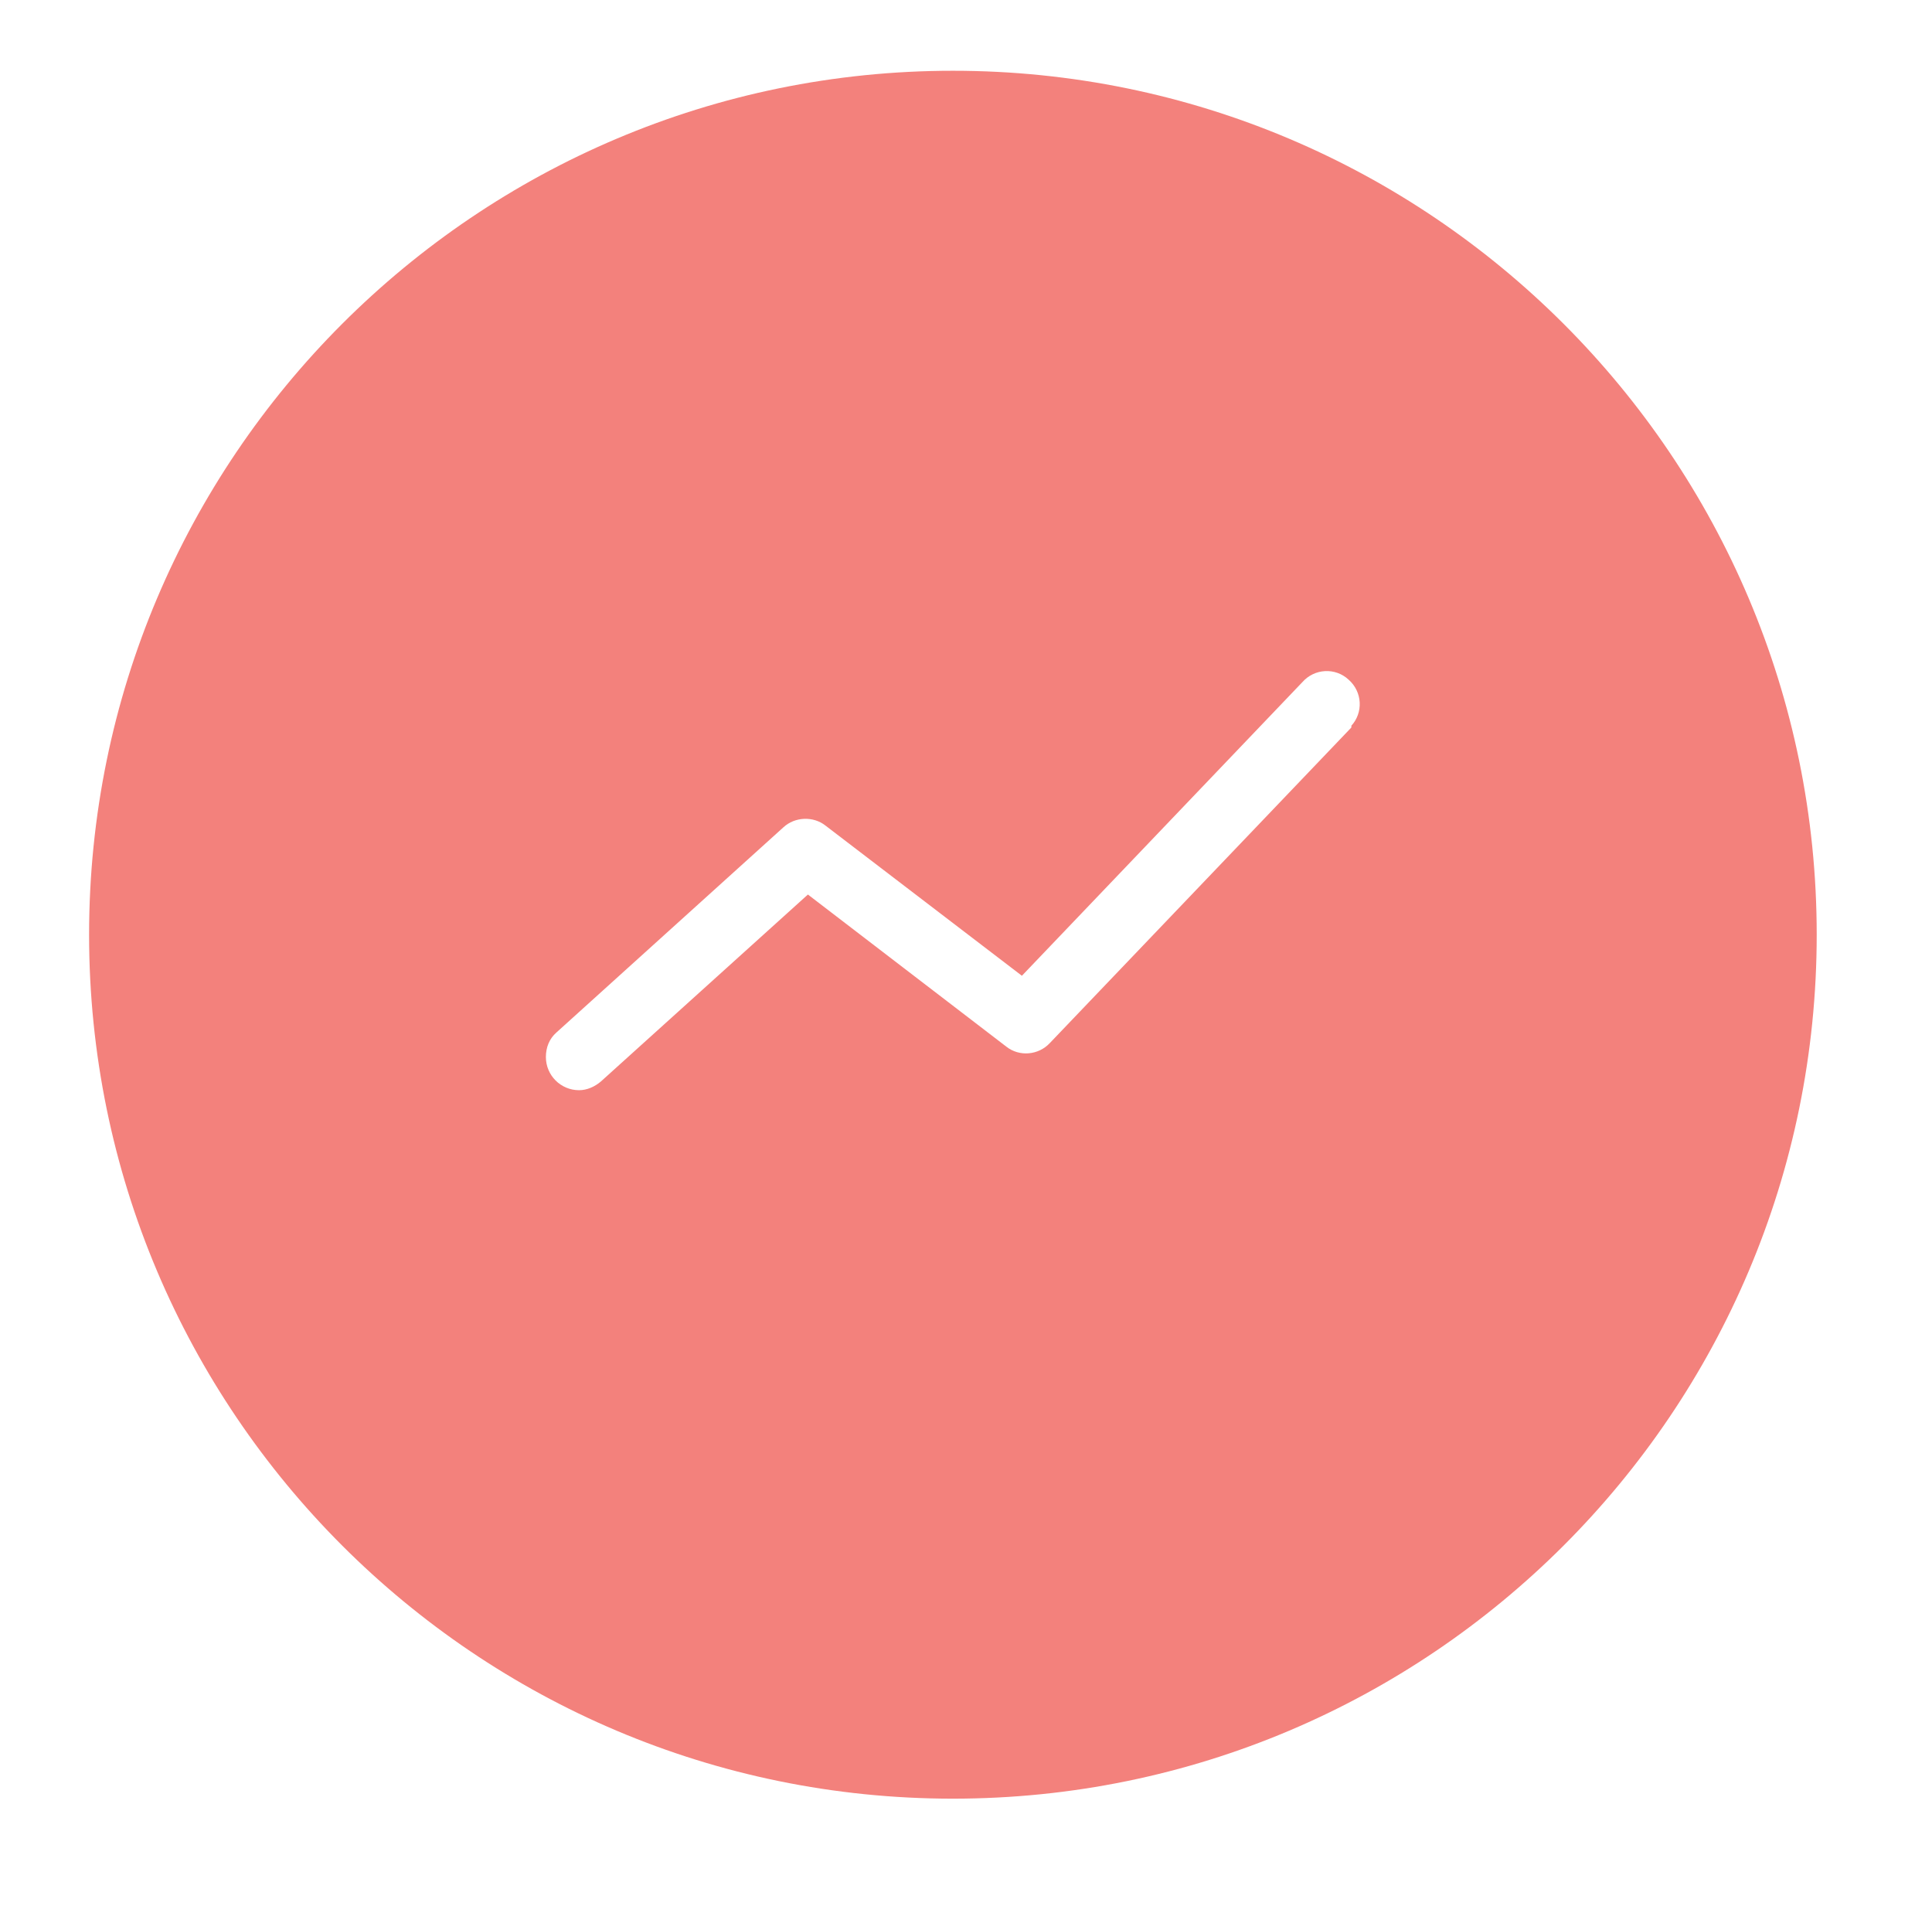 <?xml version="1.0" encoding="UTF-8"?>
<svg data-bbox="10.2 8.1 197.8 197.8" viewBox="0 0 221.2 219" xmlns="http://www.w3.org/2000/svg" data-type="color">
    <g>
        <path d="M109.1 8.1c-54.6 0-98.9 44.3-98.9 98.9s44.3 98.9 98.9 98.9S208 161.6 208 107 163.7 8.1 109.1 8.1m45.6 75.2-34.5 36.1c-1.3 1.4-3.5 1.6-5 .4l-22.7-17.4-23.7 21.4c-.7.6-1.6 1-2.5 1-2.1 0-3.8-1.7-3.8-3.8 0-1.1.4-2.1 1.2-2.8l26-23.5c1.3-1.2 3.4-1.3 4.8-.2l22.5 17.2 32.1-33.6c1.4-1.6 3.8-1.7 5.3-.3 1.6 1.4 1.7 3.8.3 5.3.1.1 0 .1 0 .2" fill="#f3817c" data-color="1"/>
    </g>
</svg>
